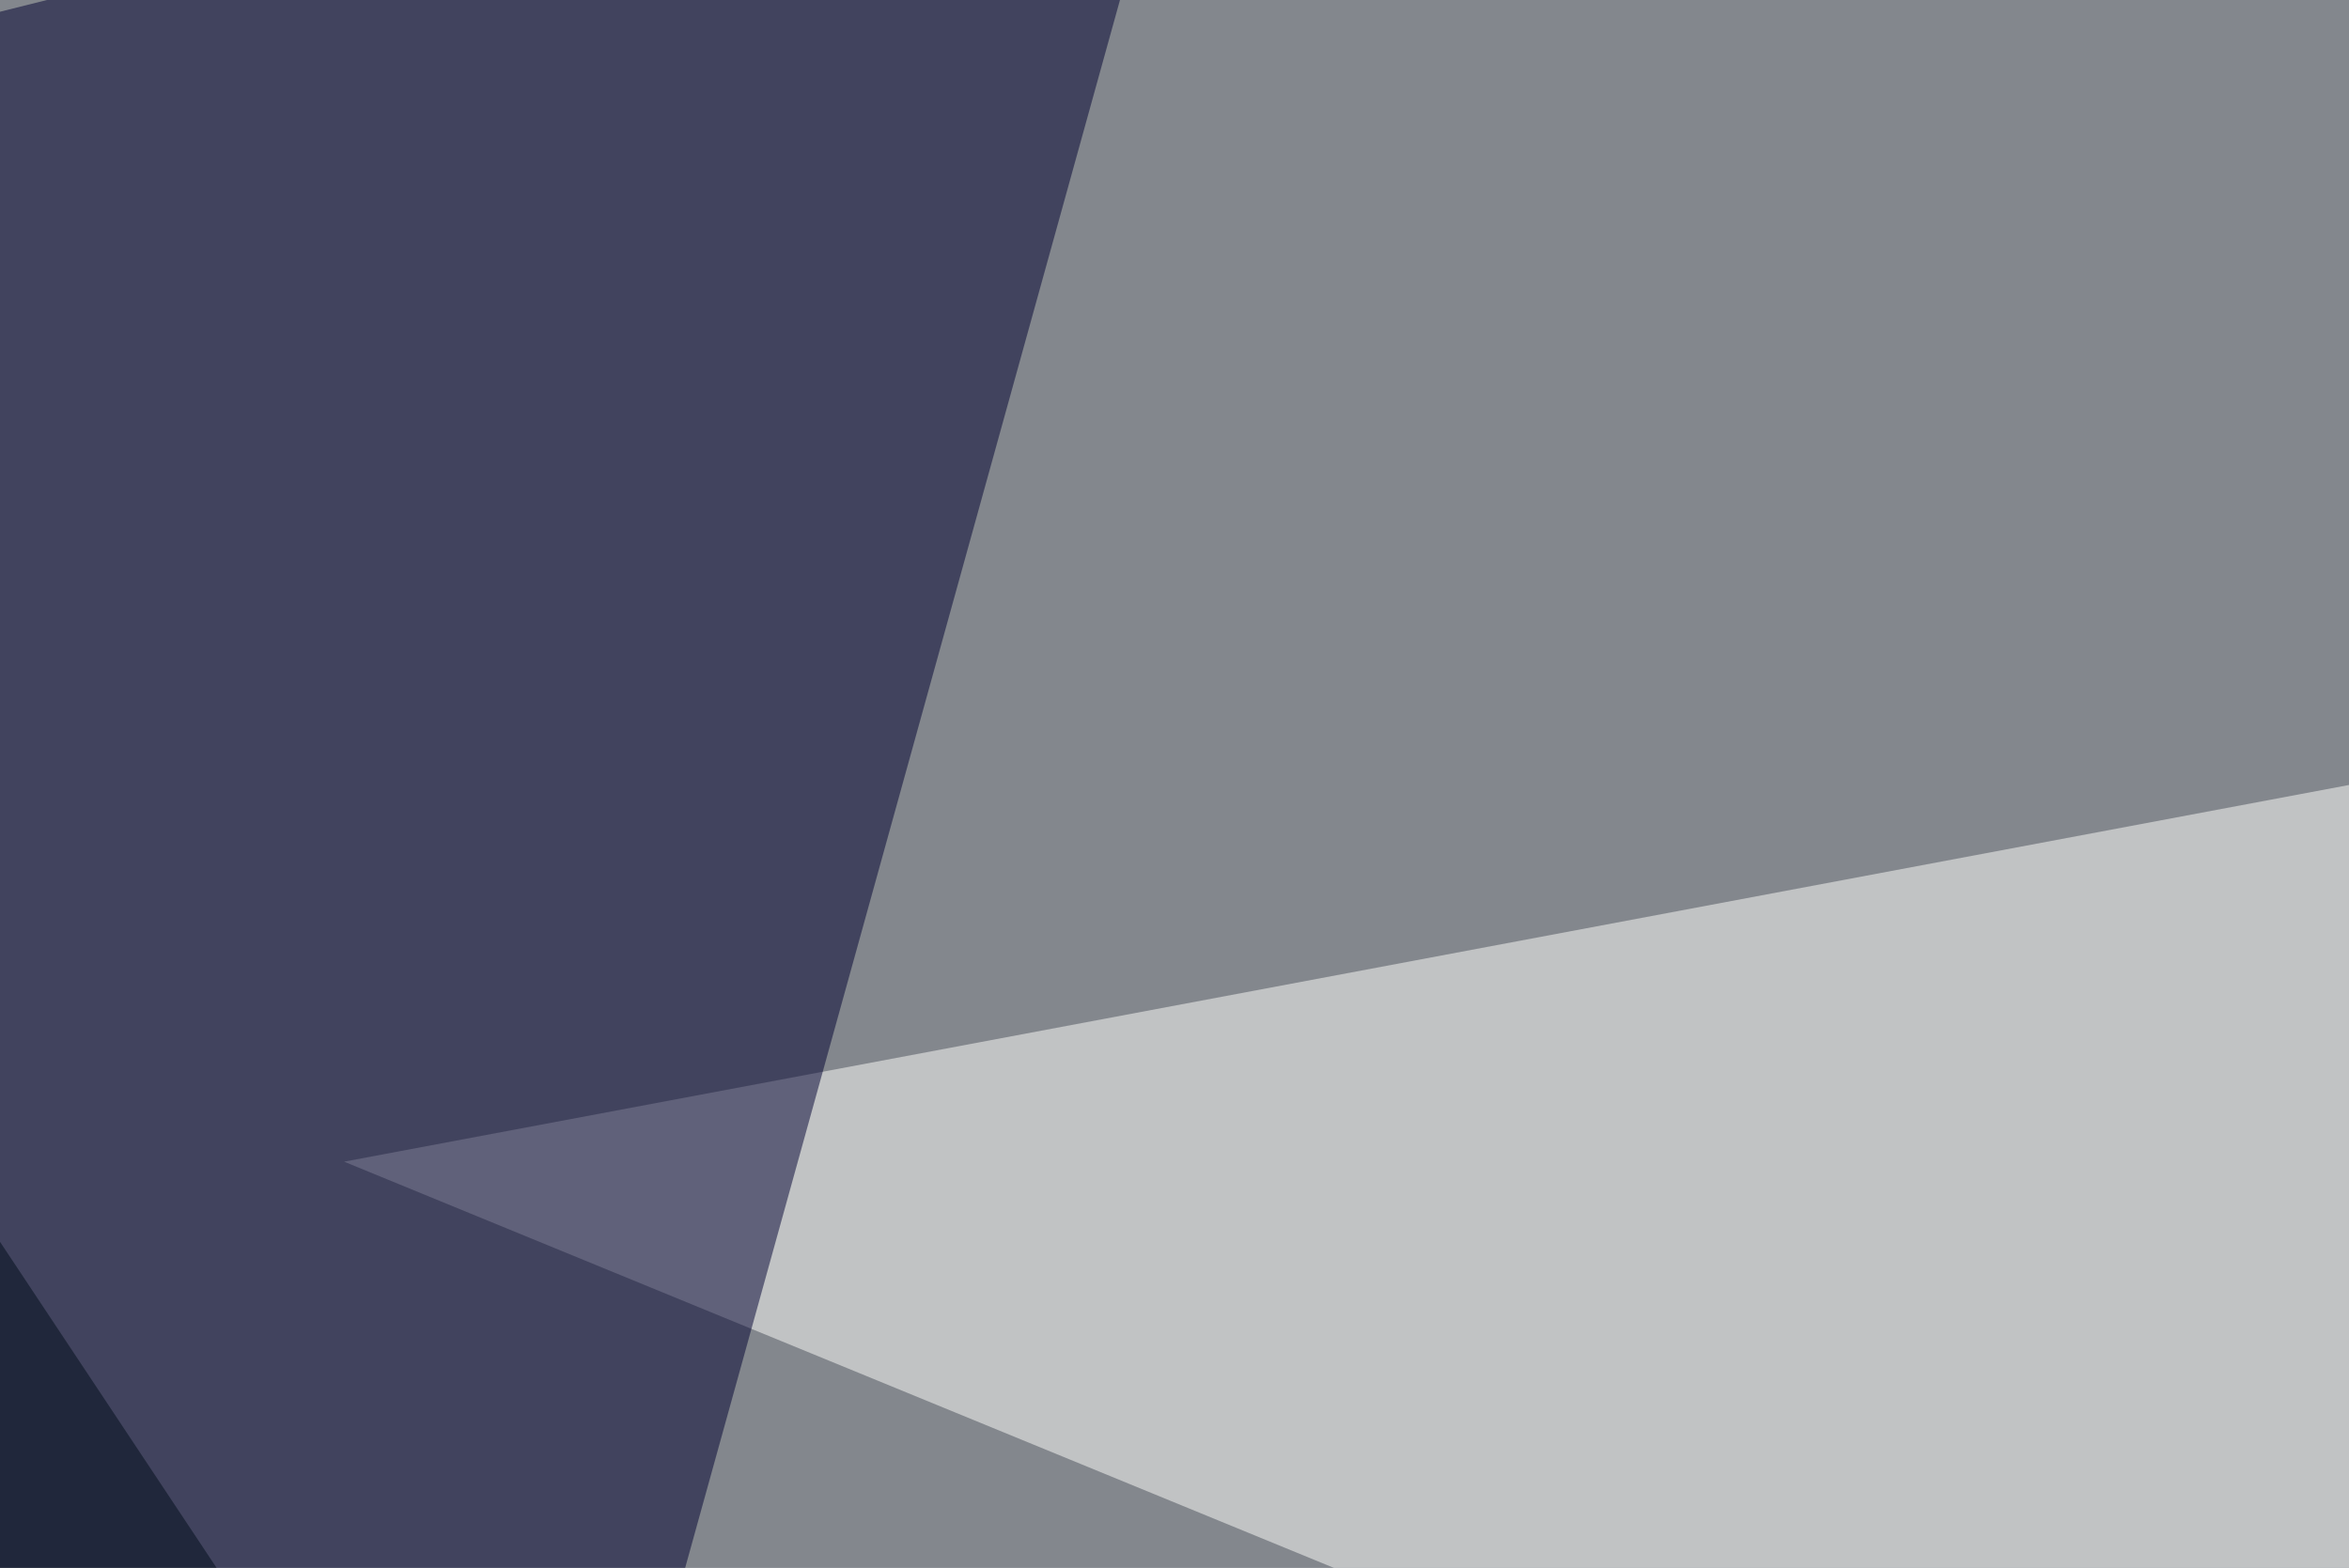 <svg xmlns="http://www.w3.org/2000/svg" width="370" height="247" ><filter id="a"><feGaussianBlur stdDeviation="55"/></filter><rect width="100%" height="100%" fill="#83878d"/><g filter="url(#a)"><g fill-opacity=".5"><path fill="#fffffd" d="M646 71.8l-20.5 345.7L54.2 183z"/><path fill="#000030" d="M189-45.4L-45.4 13.2l70.3 533.2z"/><path d="M733.9 250.5l20.5 295.9H484.9z"/><path fill="#000d18" d="M-4.4 189L233 546.4l-260.7-11.7z"/></g></g></svg>
